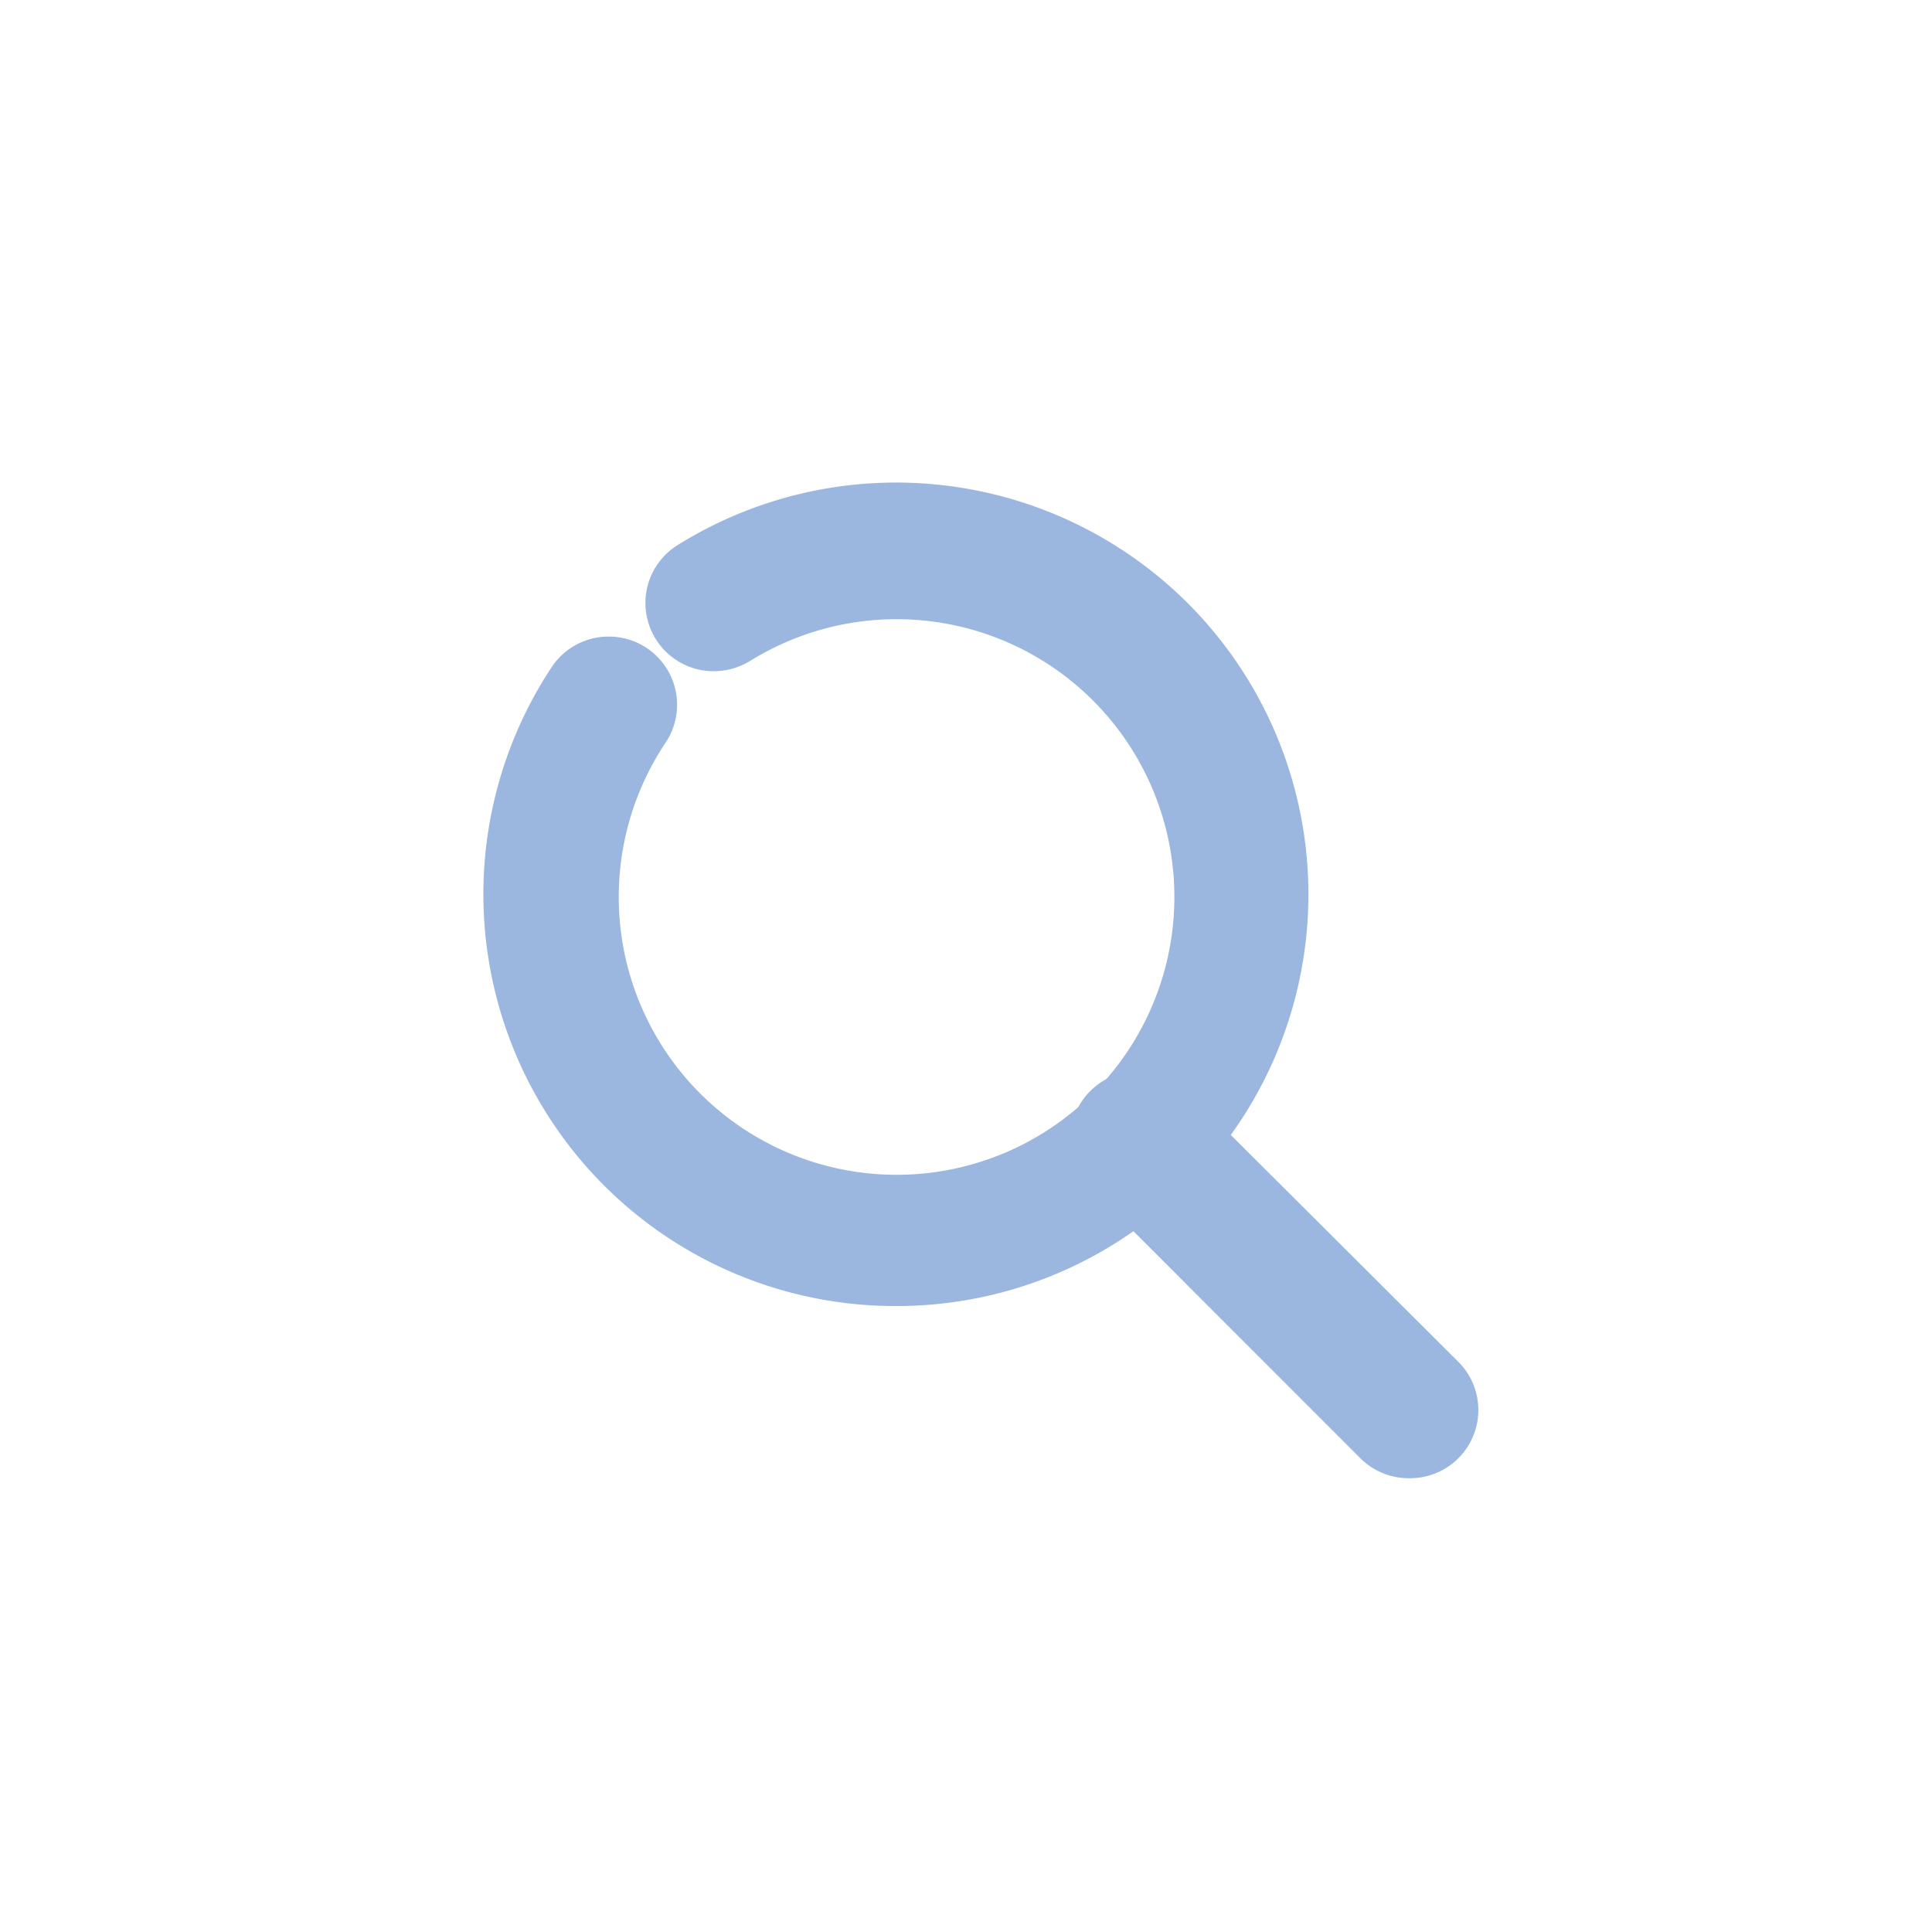 <svg id="Layer_1" data-name="Layer 1" xmlns="http://www.w3.org/2000/svg" viewBox="0 0 141.73 141.73"><defs><style>.cls-1{fill:none;}.cls-2{fill:#9bb6df;}</style></defs><path class="cls-1" d="M65.73,93.55A28,28,0,0,1,37.88,68.69V62.46A27.91,27.91,0,0,1,42.35,50.2,2.74,2.74,0,0,1,44.65,49a2.68,2.68,0,0,1,1.53.47A2.77,2.77,0,0,1,47,53.25a22.58,22.58,0,1,0,6.87-6.68,2.75,2.75,0,0,1-4.14-3,2.74,2.74,0,0,1,1.23-1.72A28.06,28.06,0,0,1,61.23,38l.14,0h8.74l.14,0a28,28,0,0,1-4.52,55.55Z"/><path class="cls-1" d="M103.37,106.19a2.71,2.71,0,0,1-2-.82l-20-19.88-.07-.09-.07-.09L81,84.86V82.38l.37-.51,0-.05.11-.14.13-.11.46-.45.71,0H84.9l.47.49.06,0,19.89,19.83a2.76,2.76,0,0,1-1.95,4.72Z"/><path class="cls-2" d="M65.73,95.81A30.21,30.21,0,0,1,40.47,48.94a5,5,0,0,1,4.18-2.24,5,5,0,0,1,4.92,4,5,5,0,0,1-.75,3.79,20.38,20.38,0,1,0,6.2-6,5.12,5.12,0,0,1-2.66.75,5,5,0,0,1-4.26-2.37A5,5,0,0,1,49.69,40a30.29,30.29,0,0,1,37.19,4A30.2,30.2,0,0,1,65.73,95.81Z"/><path class="cls-2" d="M103.37,108.44A5,5,0,0,1,99.82,107L80,87.17a5,5,0,0,1-1.48-3.54,5,5,0,0,1,8.57-3.56l19.86,19.8a5,5,0,0,1-3.54,8.57Z"/></svg>